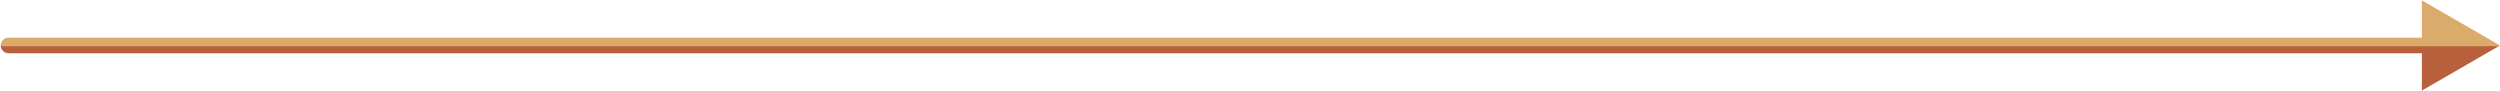 <?xml version="1.0" encoding="UTF-8"?> <svg xmlns="http://www.w3.org/2000/svg" width="1760" height="64" viewBox="0 0 1760 64" fill="none"> <path d="M6 26.5C2.962 26.5 0.5 28.962 0.5 32C0.5 35.038 2.962 37.5 6 37.5L6 26.5ZM1760 32L1705 0.246V63.754L1760 32ZM6 37.5L1710.5 37.5V26.5L6 26.5L6 37.5Z" fill="url(#paint0_linear_128_3)"></path> <defs> <linearGradient id="paint0_linear_128_3" x1="883" y1="32" x2="883" y2="33" gradientUnits="userSpaceOnUse"> <stop stop-color="#DBAB6C"></stop> <stop offset="1" stop-color="#B8603C"></stop> </linearGradient> </defs> </svg> 